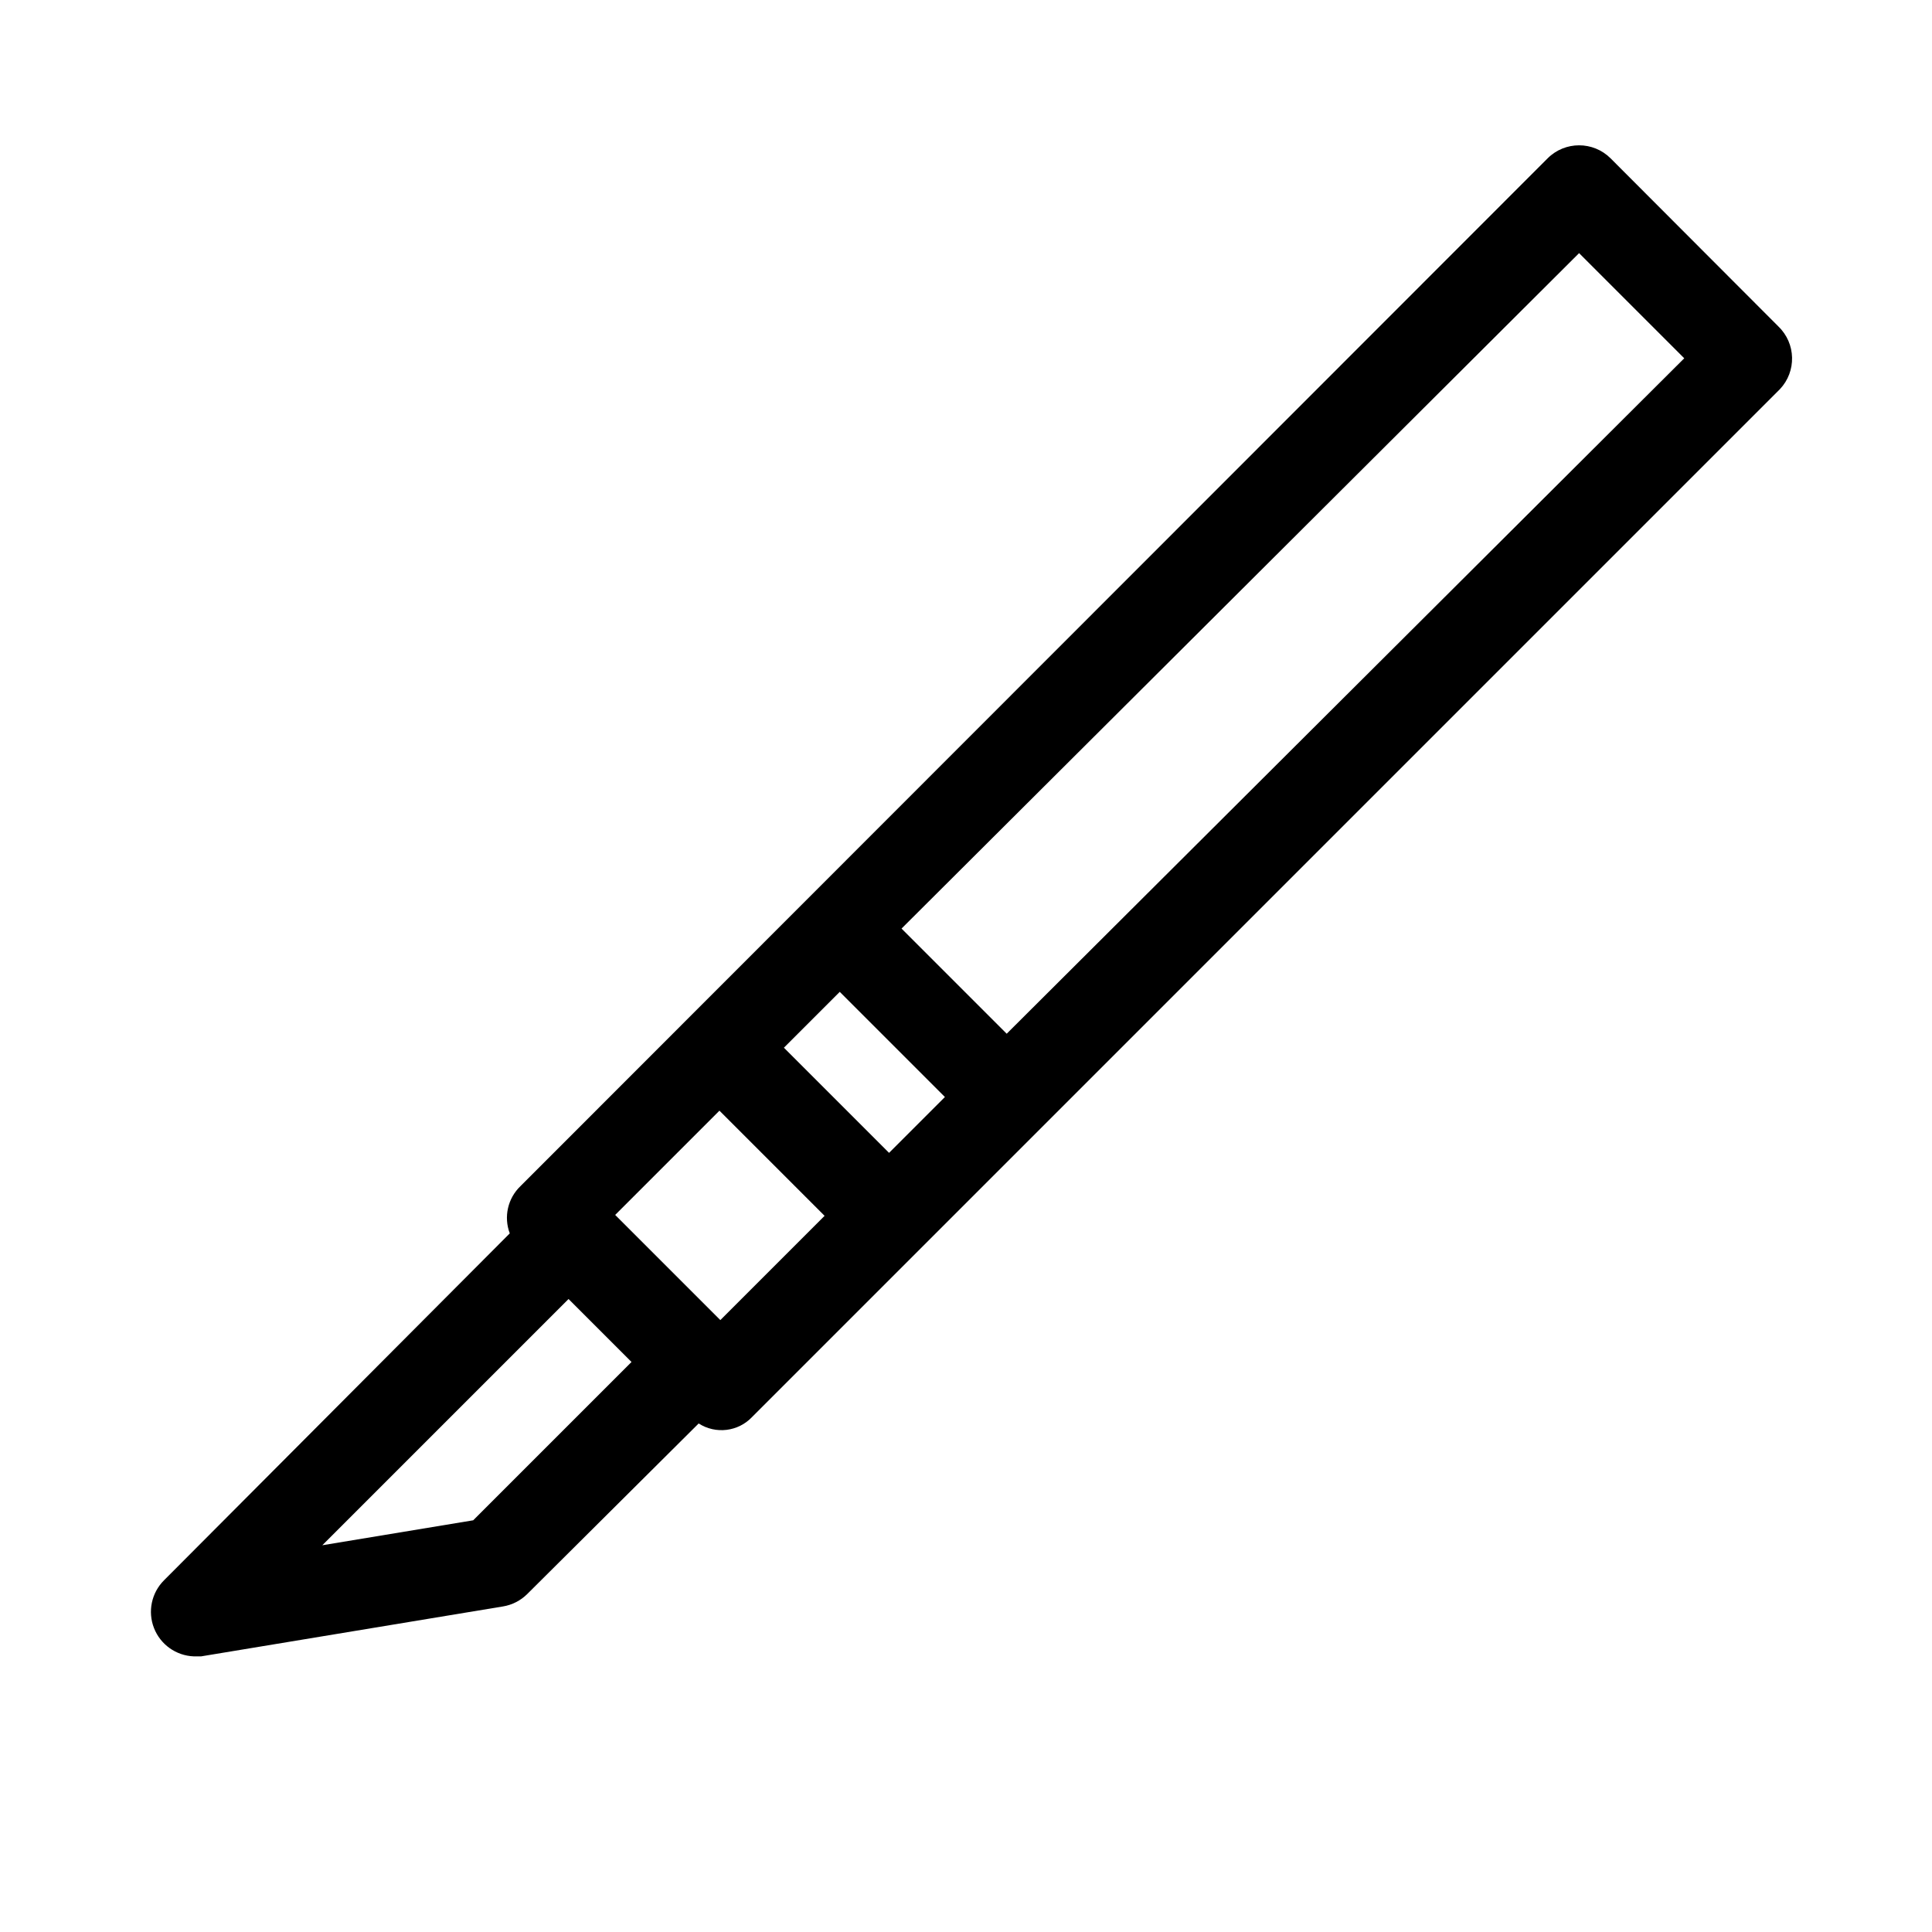 <?xml version="1.0" encoding="UTF-8"?>
<!-- Uploaded to: SVG Repo, www.svgrepo.com, Generator: SVG Repo Mixer Tools -->
<svg fill="#000000" width="800px" height="800px" version="1.1" viewBox="144 144 512 512" xmlns="http://www.w3.org/2000/svg">
 <path d="m615.3 230.52-44.477-44.559c-4.609-4.602-12.078-4.602-16.688 0l-272.21 272.38c-3.363 3.227-4.481 8.152-2.832 12.516l-91.633 91.945c-3.316 3.312-4.359 8.281-2.652 12.648 1.707 4.371 5.84 7.316 10.523 7.504h1.969l79.98-13.227c2.445-0.398 4.703-1.555 6.457-3.305l45.418-45.188c4.527 2.906 10.48 2.18 14.172-1.73l272.37-272.37c4.445-4.711 4.269-12.117-0.395-16.609zm-235.69 219-27.867-27.867 14.801-14.801 27.867 27.867zm-110.21 97.375-39.988 6.613 65.258-65.258 16.688 16.688zm65.496-53.059-27.867-27.867 27.629-27.629 27.867 27.867zm75.887-75.887-27.867-27.867 179.56-179 27.867 27.867z"/>
</svg>